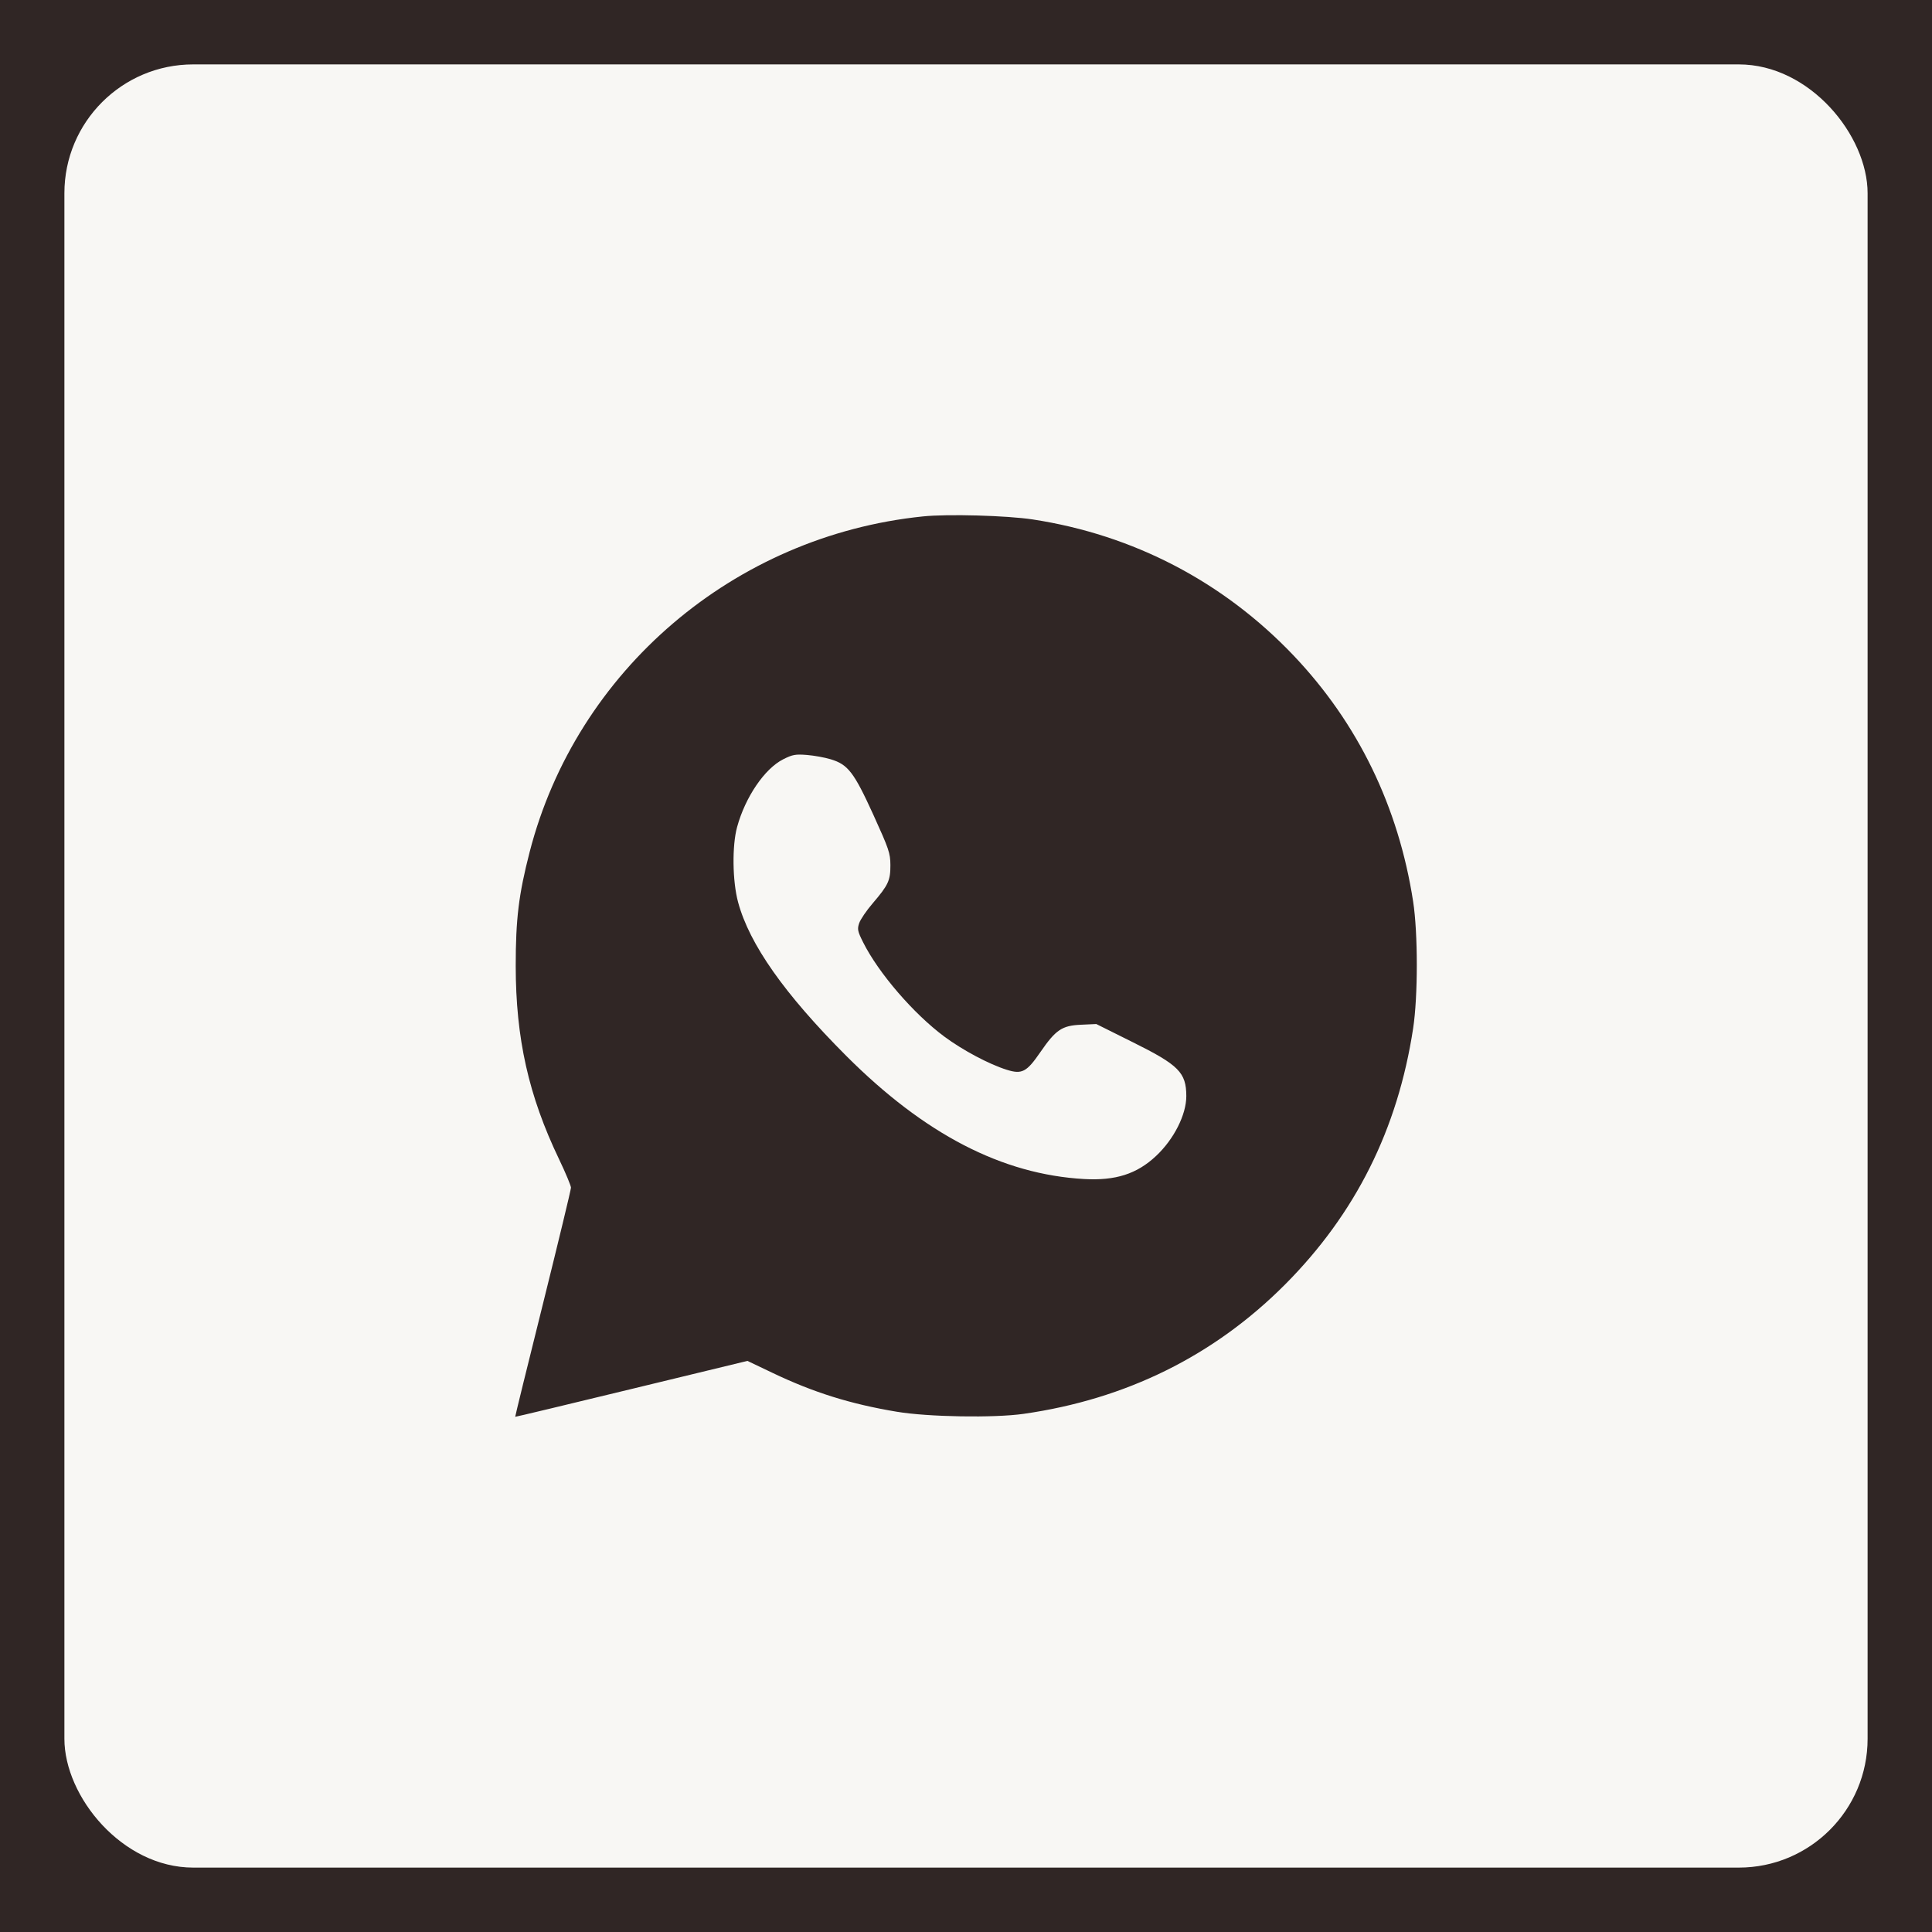 <?xml version="1.0" encoding="UTF-8"?> <svg xmlns="http://www.w3.org/2000/svg" width="30" height="30" viewBox="0 0 30 30" fill="none"><rect width="30" height="30" fill="#302625"></rect><rect x="1" y="1" width="28" height="28" rx="2" fill="#F8F7F4"></rect><path fill-rule="evenodd" clip-rule="evenodd" d="M14.33 8.019C11.399 8.32 8.95 10.411 8.224 13.231C8.054 13.89 8.008 14.271 8.008 14.999C8.009 16.125 8.208 17.014 8.681 18C8.783 18.213 8.866 18.412 8.866 18.442C8.866 18.473 8.67 19.284 8.431 20.246C8.191 21.208 7.997 21.997 8 22C8.003 22.003 8.816 21.808 9.806 21.568L11.606 21.132L11.998 21.319C12.633 21.622 13.203 21.801 13.923 21.921C14.41 22.003 15.435 22.02 15.896 21.954C17.486 21.727 18.85 21.053 19.952 19.948C21.047 18.849 21.704 17.537 21.943 15.969C22.019 15.473 22.019 14.49 21.943 13.998C21.715 12.524 21.086 11.23 20.086 10.178C18.997 9.034 17.6 8.305 16.037 8.066C15.636 8.005 14.715 7.979 14.33 8.019ZM12.899 11.79C13.168 11.871 13.26 11.991 13.561 12.651C13.803 13.184 13.825 13.246 13.826 13.433C13.827 13.672 13.795 13.742 13.55 14.028C13.454 14.14 13.36 14.278 13.341 14.336C13.31 14.428 13.317 14.462 13.403 14.633C13.641 15.109 14.188 15.744 14.666 16.098C14.948 16.307 15.359 16.526 15.632 16.611C15.869 16.686 15.942 16.647 16.155 16.337C16.394 15.99 16.49 15.925 16.785 15.912L17.023 15.901L17.587 16.182C18.305 16.538 18.42 16.654 18.421 17.02C18.421 17.31 18.228 17.691 17.95 17.951C17.652 18.23 17.322 18.335 16.835 18.308C15.561 18.236 14.357 17.613 13.139 16.394C12.18 15.433 11.637 14.662 11.461 14.009C11.373 13.683 11.366 13.131 11.446 12.841C11.573 12.377 11.872 11.937 12.16 11.791C12.306 11.717 12.352 11.709 12.53 11.723C12.642 11.732 12.808 11.762 12.899 11.79Z" fill="#302625"></path></svg> 